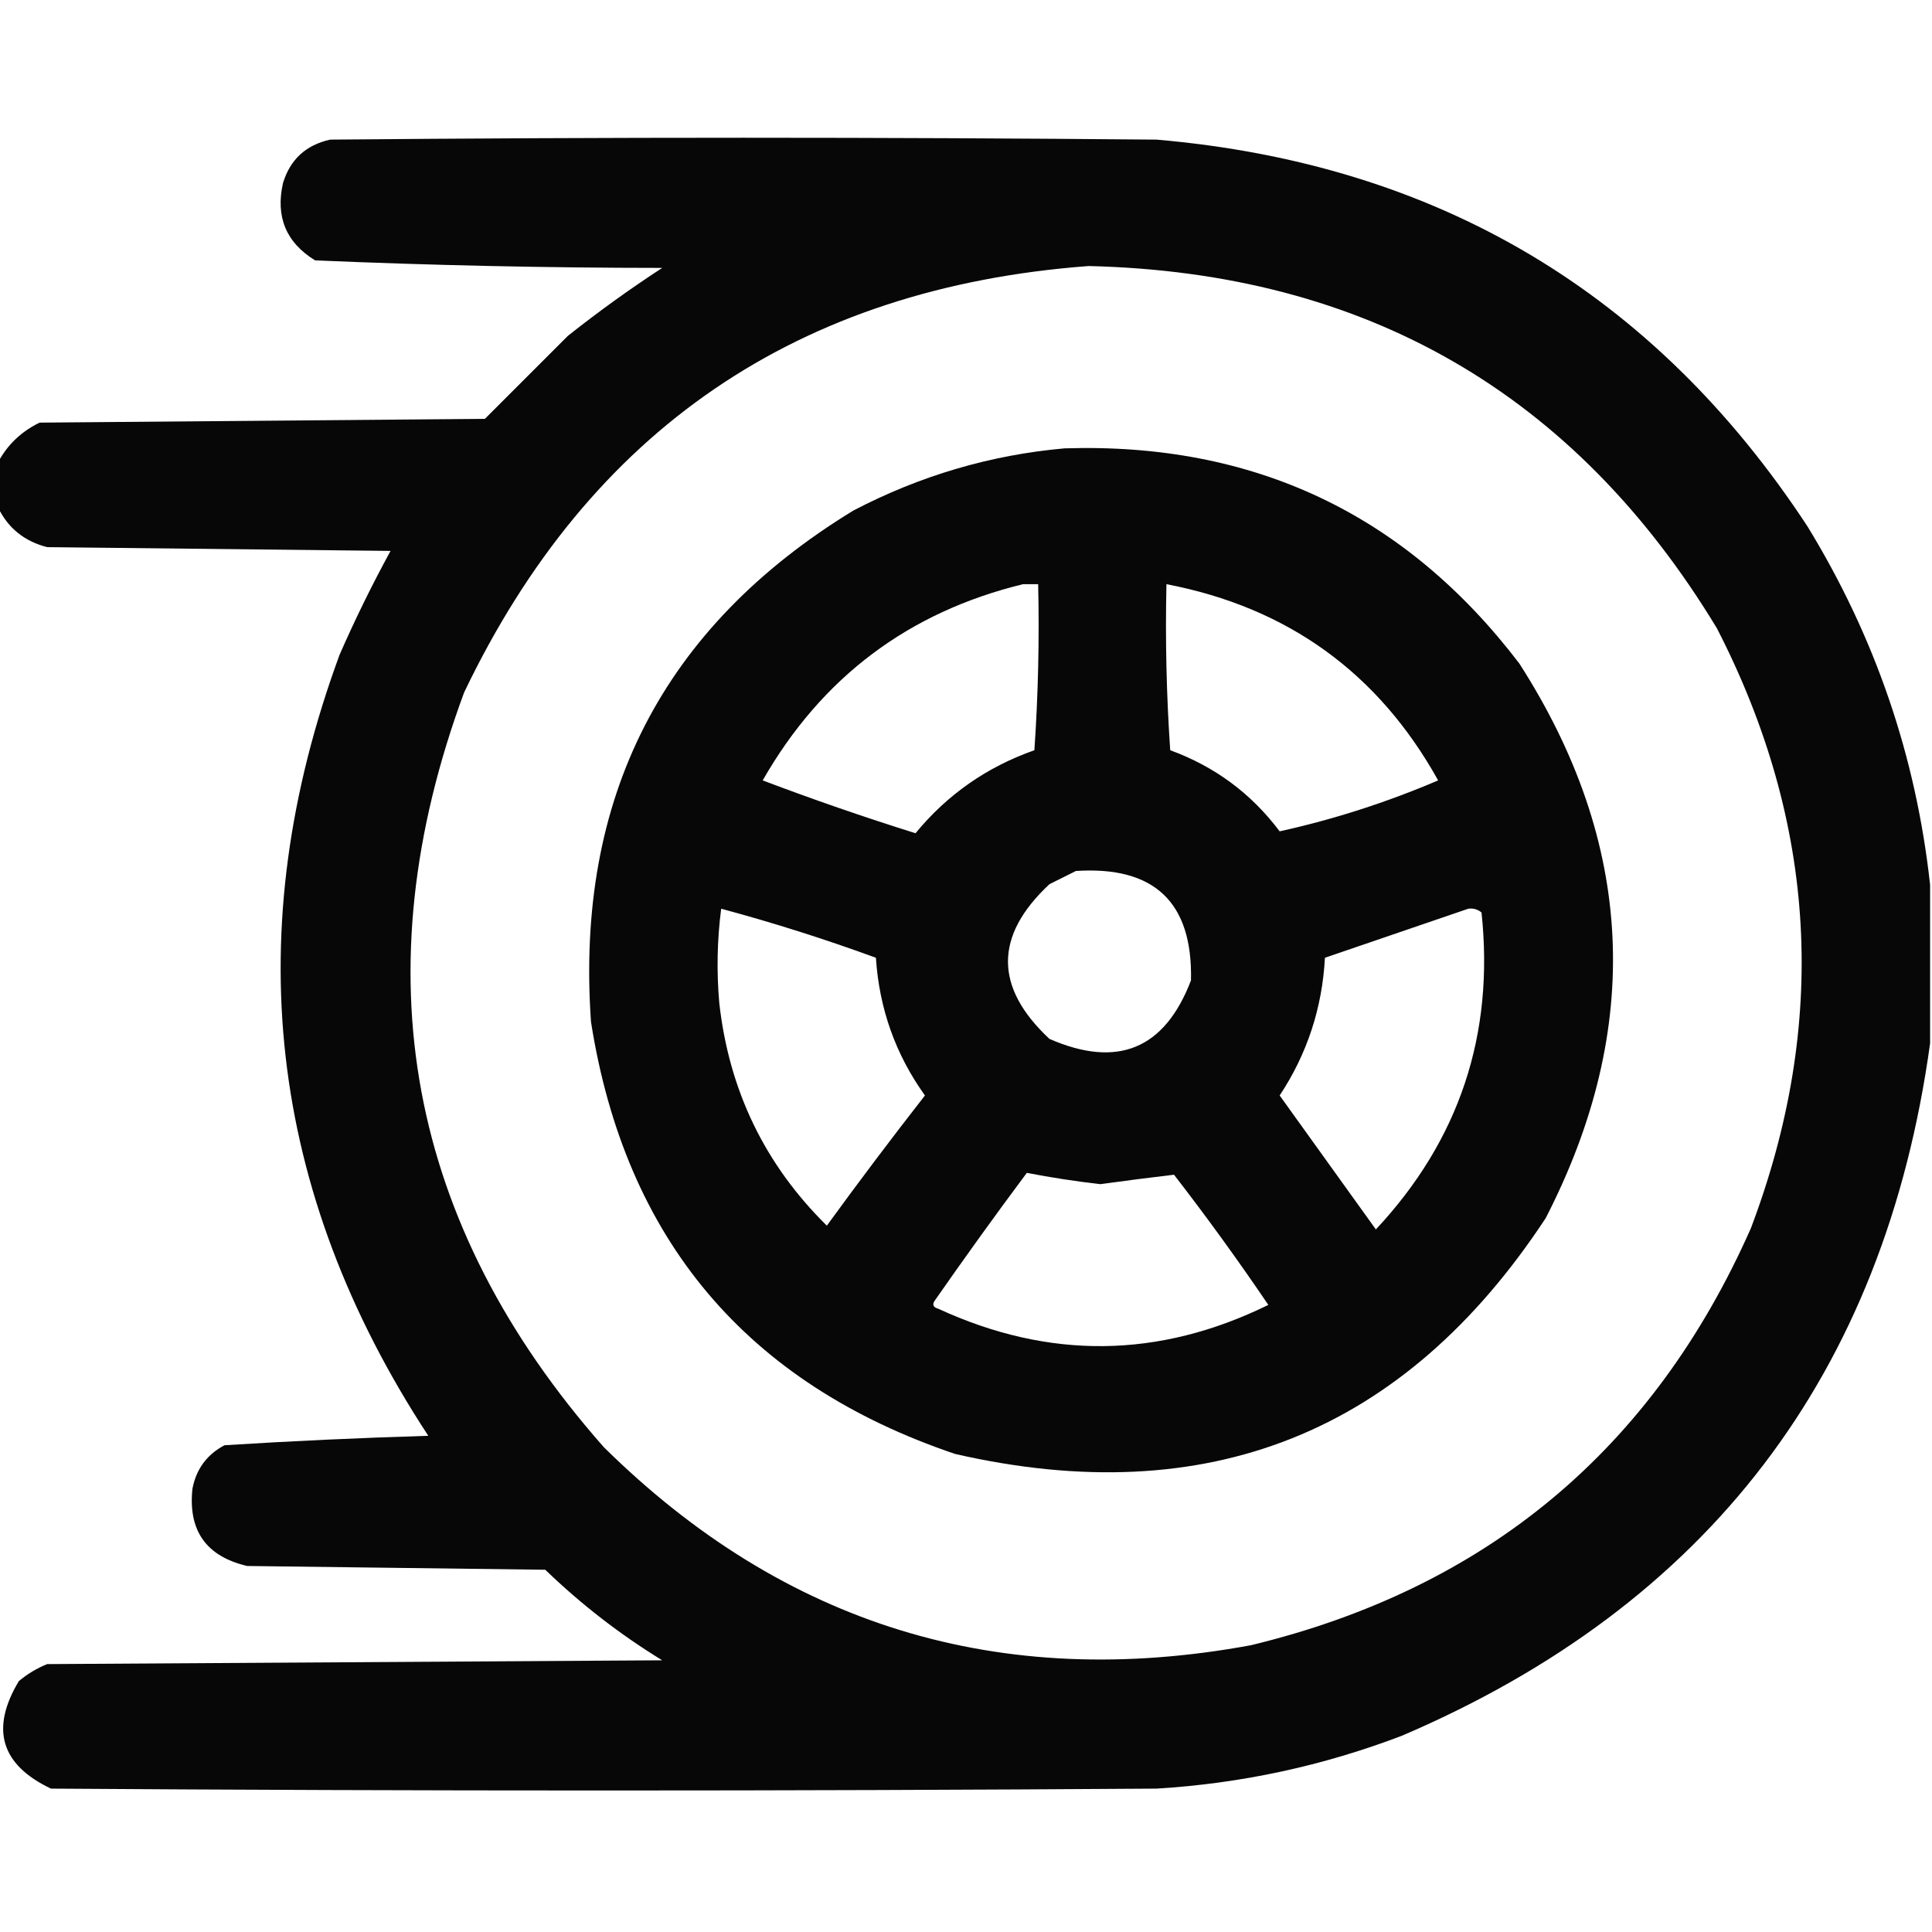 <?xml version="1.0" encoding="UTF-8"?>
<svg xmlns="http://www.w3.org/2000/svg" width="60" height="60" viewBox="0 0 60 60" fill="none">
  <g clip-path="url(#clip0_351_2)">
    <path opacity="0.969" fill-rule="evenodd" clip-rule="evenodd" d="M59.941 27.48C59.941 29.121 59.941 30.762 59.941 32.402C58.523 42.667 53.055 49.835 43.535 53.906C41.08 54.842 38.541 55.389 35.918 55.547C24.473 55.625 13.027 55.625 1.582 55.547C0.025 54.807 -0.307 53.694 0.586 52.207C0.85 51.987 1.143 51.811 1.465 51.68C7.832 51.641 14.199 51.602 20.566 51.562C19.255 50.759 18.044 49.822 16.934 48.75C13.848 48.711 10.762 48.672 7.676 48.633C6.403 48.335 5.837 47.534 5.977 46.23C6.096 45.62 6.428 45.17 6.973 44.883C9.075 44.751 11.185 44.653 13.301 44.59C8.312 36.98 7.394 28.895 10.547 20.332C11.027 19.234 11.555 18.16 12.129 17.109C8.574 17.07 5.02 17.031 1.465 16.992C0.759 16.812 0.251 16.402 -0.059 15.762C-0.059 15.293 -0.059 14.824 -0.059 14.355C0.232 13.811 0.662 13.401 1.23 13.125C5.84 13.086 10.449 13.047 15.059 13.008C15.918 12.149 16.777 11.289 17.637 10.43C18.581 9.681 19.557 8.978 20.566 8.32C16.965 8.318 13.372 8.24 9.785 8.086C8.884 7.532 8.552 6.731 8.789 5.684C9.013 4.952 9.501 4.503 10.254 4.336C18.809 4.258 27.363 4.258 35.918 4.336C44.634 5.088 51.373 9.092 56.133 16.348C58.235 19.783 59.505 23.494 59.941 27.48ZM33.809 8.262C42.401 8.464 48.905 12.214 53.32 19.512C56.433 25.565 56.785 31.776 54.375 38.145C51.335 45.012 46.159 49.328 38.848 51.094C31.059 52.531 24.36 50.481 18.75 44.941C12.642 38.014 11.197 30.202 14.414 21.504C18.316 13.351 24.781 8.936 33.809 8.262Z" fill="black"></path>
    <path opacity="0.97" fill-rule="evenodd" clip-rule="evenodd" d="M33.061 13.924C38.94 13.738 43.647 15.965 47.182 20.603C50.768 26.184 51.041 31.926 48.003 37.83C43.613 44.505 37.499 46.947 29.663 45.154C23.187 42.965 19.417 38.492 18.354 31.736C17.864 24.767 20.579 19.474 26.499 15.857C28.572 14.773 30.76 14.129 33.061 13.924ZM31.772 18.142C28.207 19.011 25.512 21.042 23.686 24.236C25.246 24.827 26.828 25.374 28.432 25.877C29.418 24.678 30.648 23.818 32.124 23.299C32.241 21.582 32.28 19.863 32.241 18.142C32.085 18.142 31.928 18.142 31.772 18.142ZM36.225 18.142C36.186 19.863 36.225 21.582 36.342 23.299C37.726 23.804 38.859 24.644 39.741 25.818C41.425 25.446 43.066 24.918 44.663 24.236C42.805 20.896 39.993 18.865 36.225 18.142ZM33.413 27.049C33.15 27.18 32.877 27.317 32.592 27.459C30.874 29.061 30.874 30.662 32.592 32.264C34.706 33.187 36.171 32.582 36.987 30.447C37.043 28.023 35.852 26.89 33.413 27.049ZM22.397 28.221C22.271 29.193 22.252 30.17 22.338 31.15C22.641 33.864 23.754 36.168 25.678 38.064C26.668 36.703 27.683 35.355 28.725 34.021C27.812 32.748 27.305 31.322 27.202 29.744C25.619 29.165 24.018 28.657 22.397 28.221ZM45.6 28.221C44.129 28.724 42.644 29.232 41.147 29.744C41.063 31.304 40.595 32.73 39.741 34.021C40.735 35.407 41.731 36.794 42.729 38.181C45.319 35.411 46.413 32.13 46.01 28.338C45.892 28.24 45.755 28.201 45.6 28.221ZM31.889 36.424C30.912 37.733 29.956 39.062 29.018 40.408C28.949 40.523 28.988 40.602 29.135 40.642C32.576 42.231 35.994 42.192 39.389 40.525C38.456 39.147 37.479 37.799 36.46 36.482C35.704 36.571 34.942 36.668 34.174 36.775C33.407 36.688 32.645 36.571 31.889 36.424Z" fill="black"></path>
  </g>
  <defs>
    <clipPath id="clip0_351_2">
      <rect width="60" height="60" fill="white"></rect>
    </clipPath>
  </defs>
</svg>
